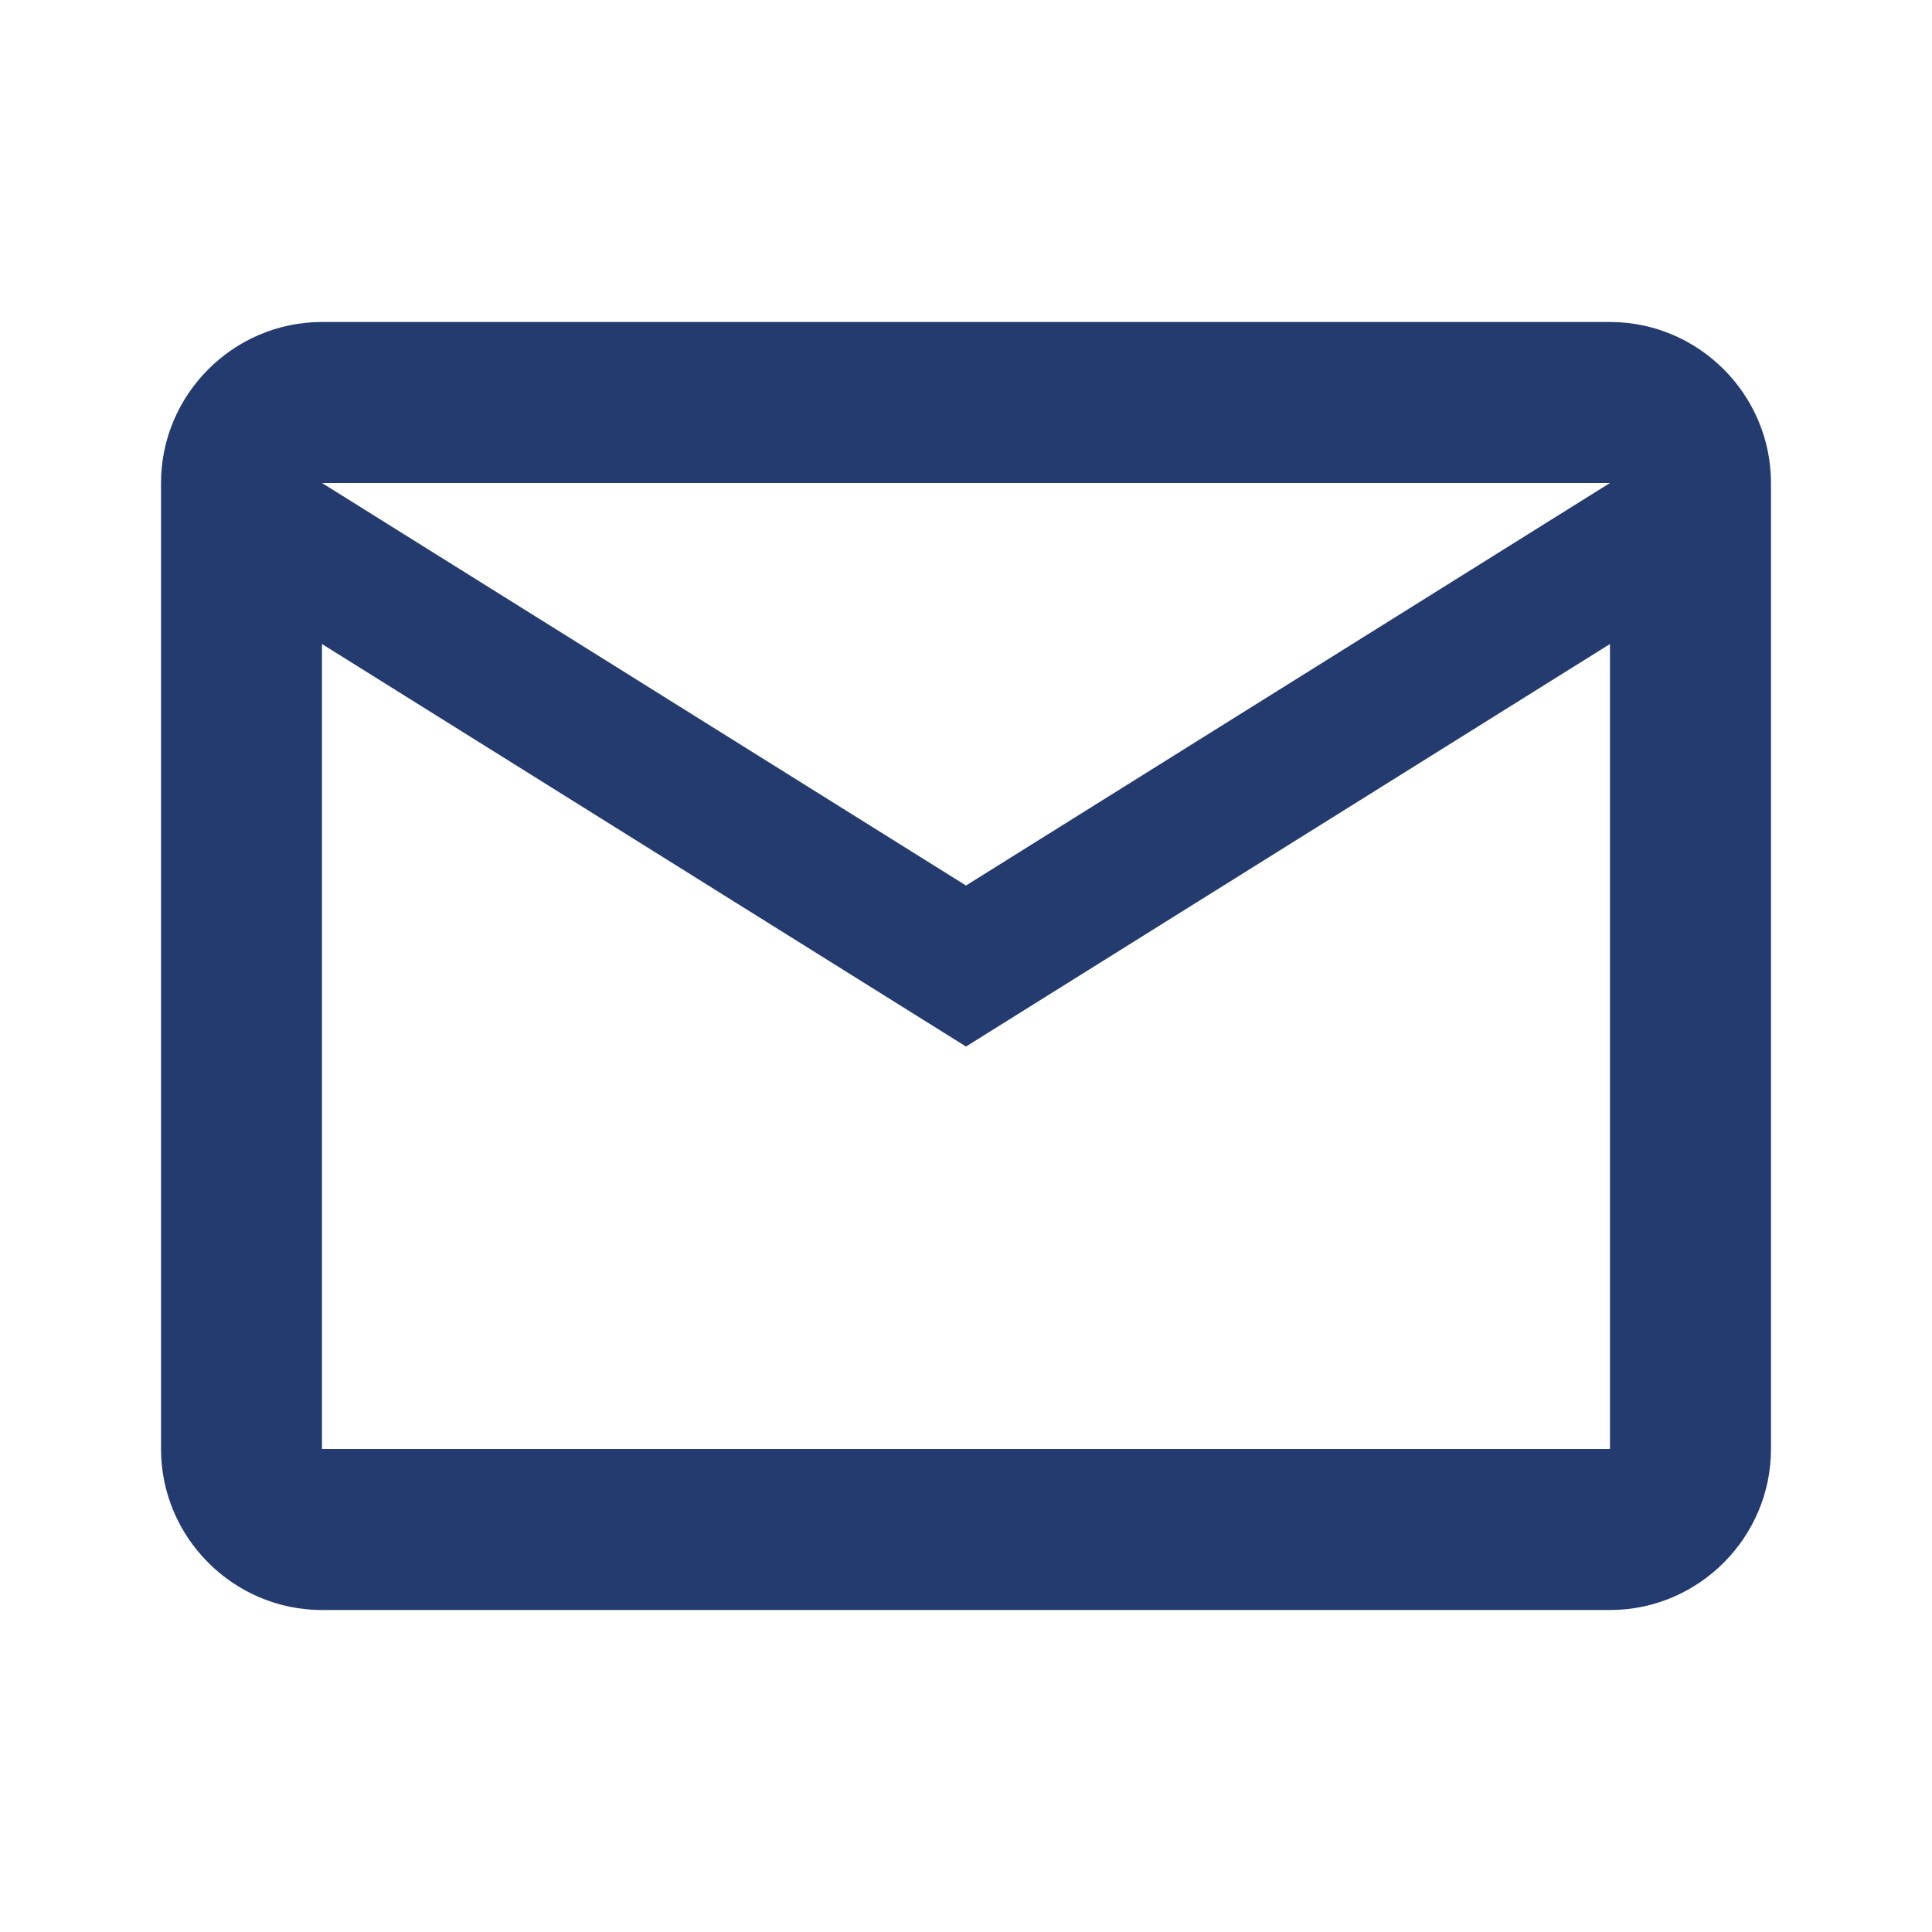 <svg width="35" height="35" viewBox="0 0 35 35" fill="none" xmlns="http://www.w3.org/2000/svg">
<path d="M32.083 8.75C32.083 7.146 30.771 5.833 29.166 5.833H5.833C4.229 5.833 2.917 7.146 2.917 8.75V26.25C2.917 27.854 4.229 29.167 5.833 29.167H29.166C30.771 29.167 32.083 27.854 32.083 26.25V8.75ZM29.166 8.75L17.5 16.042L5.833 8.75H29.166ZM29.166 26.25H5.833V11.667L17.5 18.959L29.166 11.667V26.25Z" fill="#233B6E"/>
</svg>
